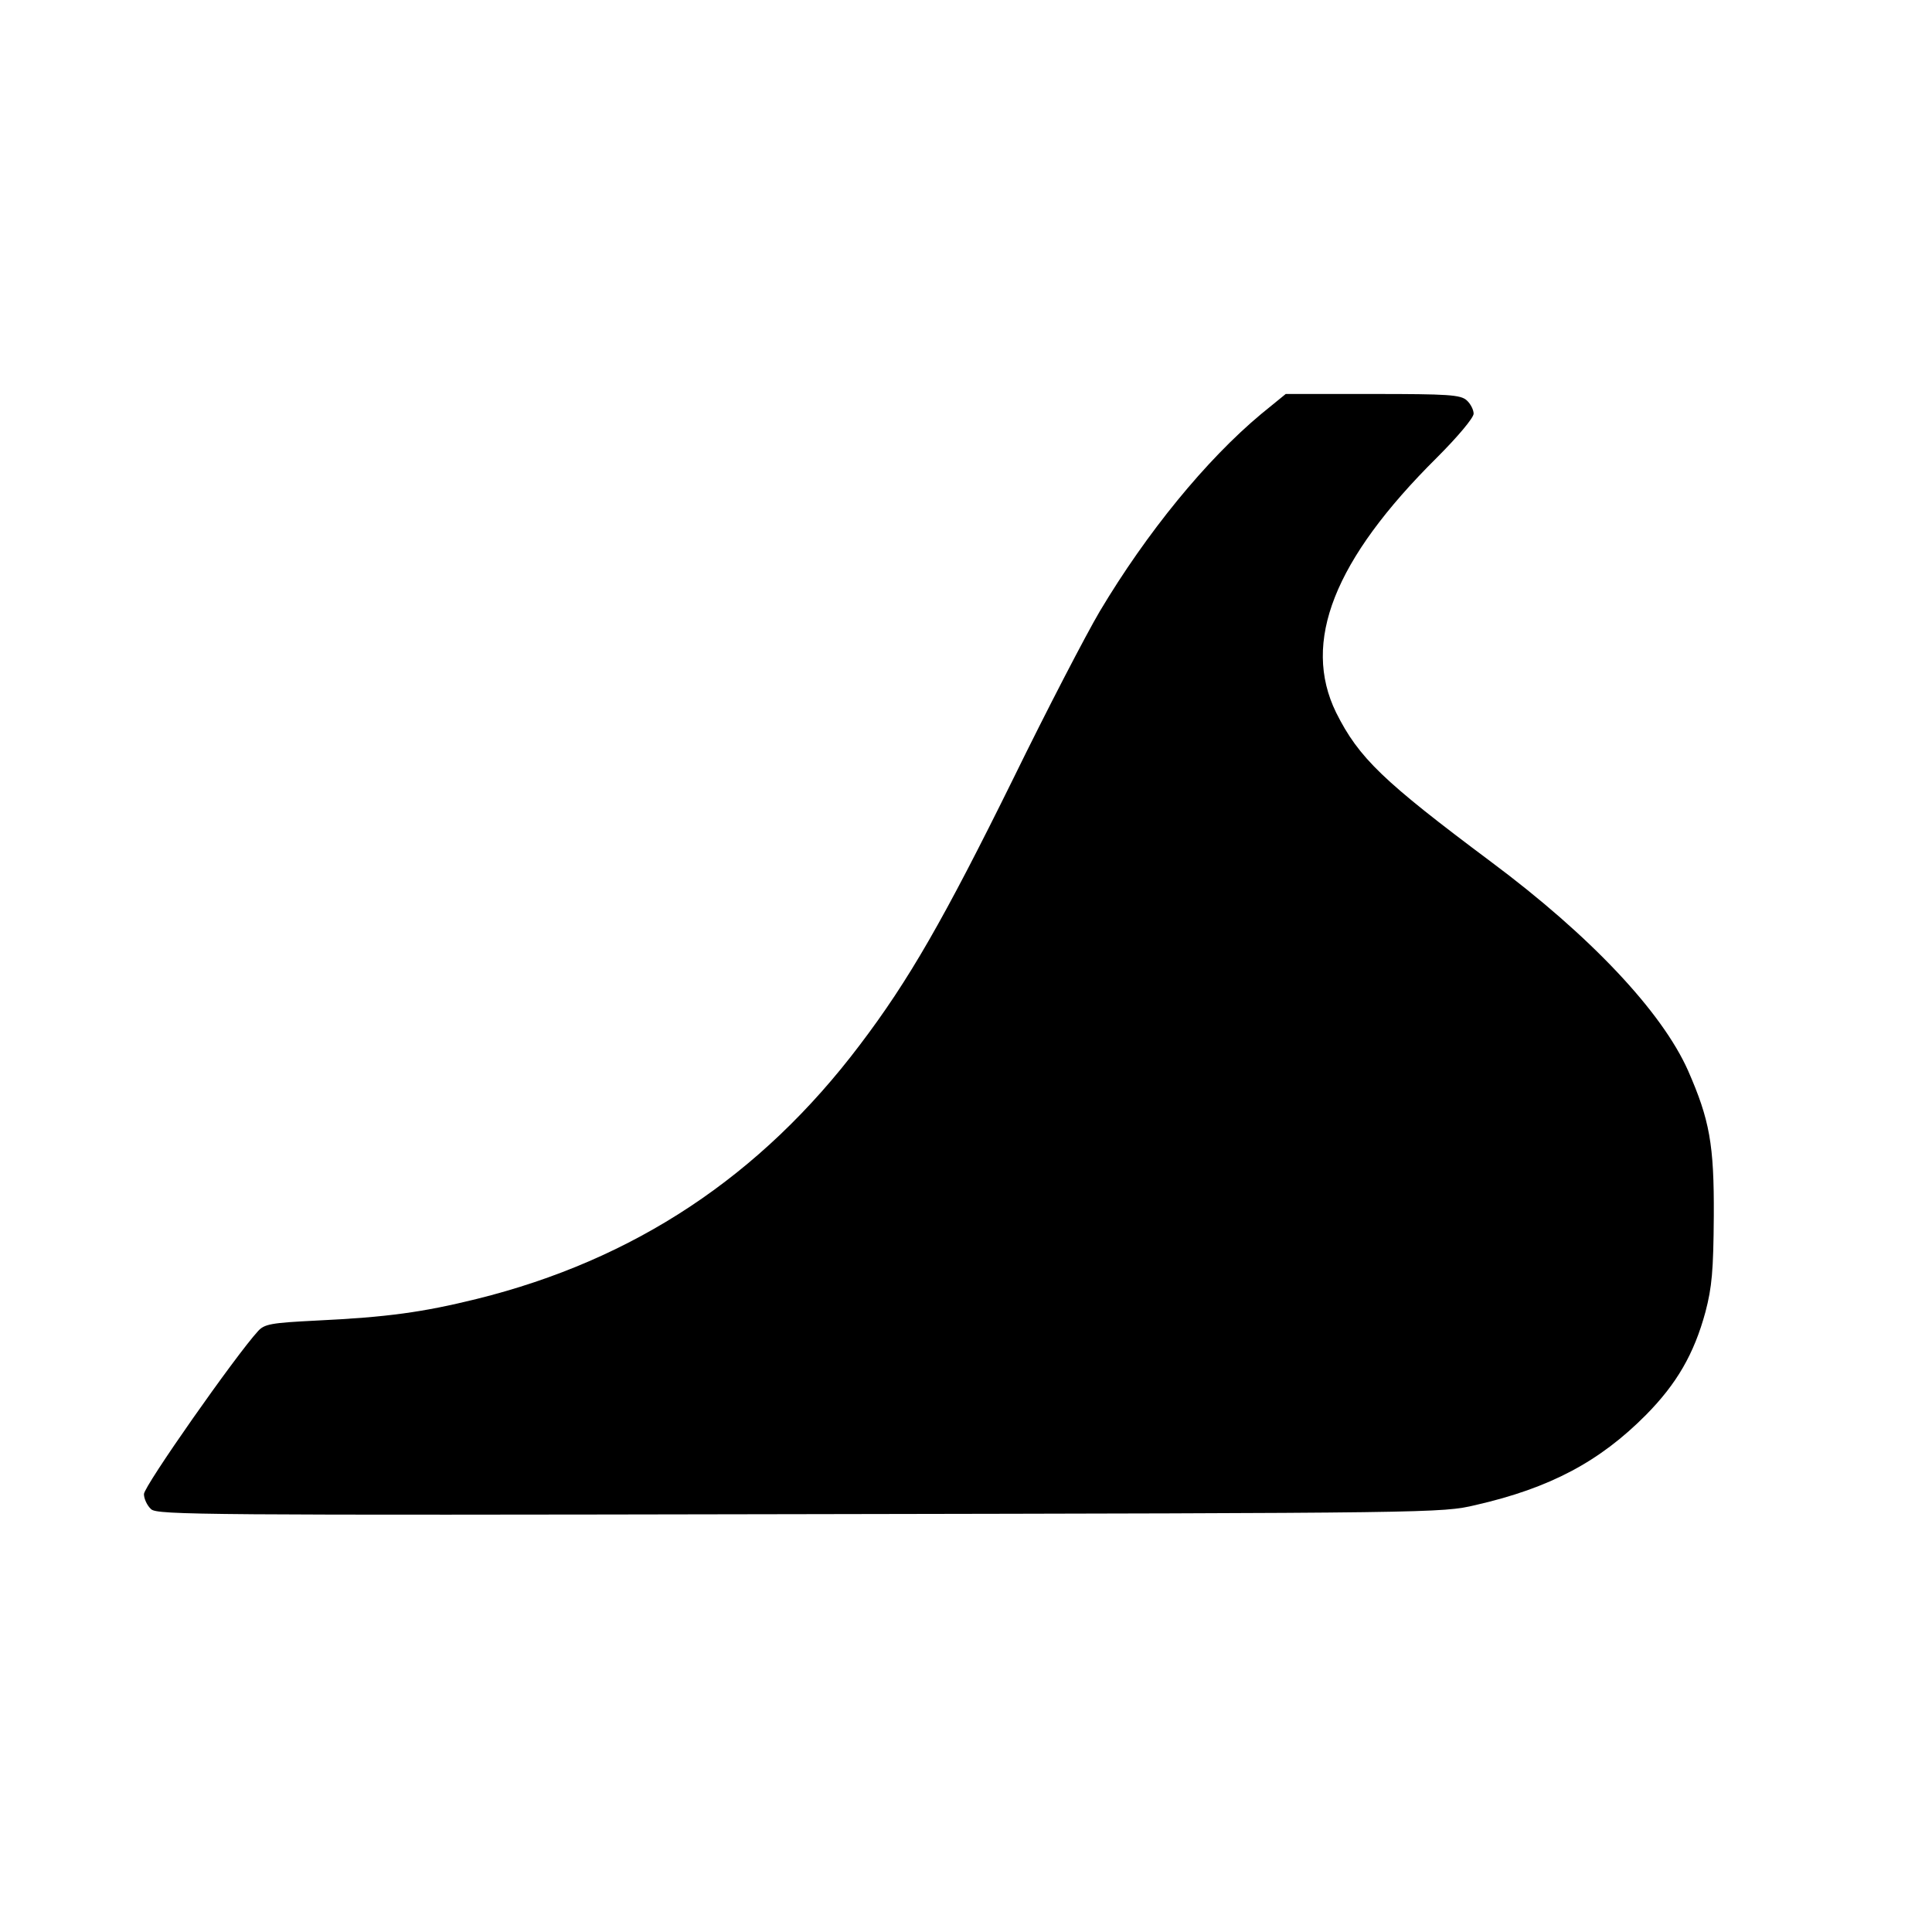 <?xml version="1.0" standalone="no"?>
<!DOCTYPE svg PUBLIC "-//W3C//DTD SVG 20010904//EN"
 "http://www.w3.org/TR/2001/REC-SVG-20010904/DTD/svg10.dtd">
<svg version="1.0" xmlns="http://www.w3.org/2000/svg"
 width="510pt" height="510pt" viewBox="0 0 510 510"
 preserveAspectRatio="xMidYMid meet">
<g transform="translate(0,510) scale(0.1,-0.1)"
fill="#000000" stroke="none">
<path d="M3329 4007 c-145 -121 -302 -313 -426 -521 -36 -61 -139 -259 -228
-441 -183 -371 -276 -533 -405 -703 -262 -347 -596 -568 -1012 -671 -142 -35
-235 -48 -423 -57 -119 -6 -137 -9 -154 -28 -58 -63 -301 -409 -301 -430 0
-12 8 -30 19 -40 17 -15 136 -16 1712 -13 1678 3 1695 3 1784 24 197 45 328
115 450 238 81 82 127 161 157 272 17 65 21 108 22 253 1 189 -11 254 -68 384
-69 155 -257 355 -520 551 -285 213 -349 274 -409 394 -91 186 -6 403 266 673
55 55 97 105 97 116 0 10 -8 26 -18 35 -16 15 -49 17 -248 17 l-230 0 -65 -53z"/>
</g>
</svg>
